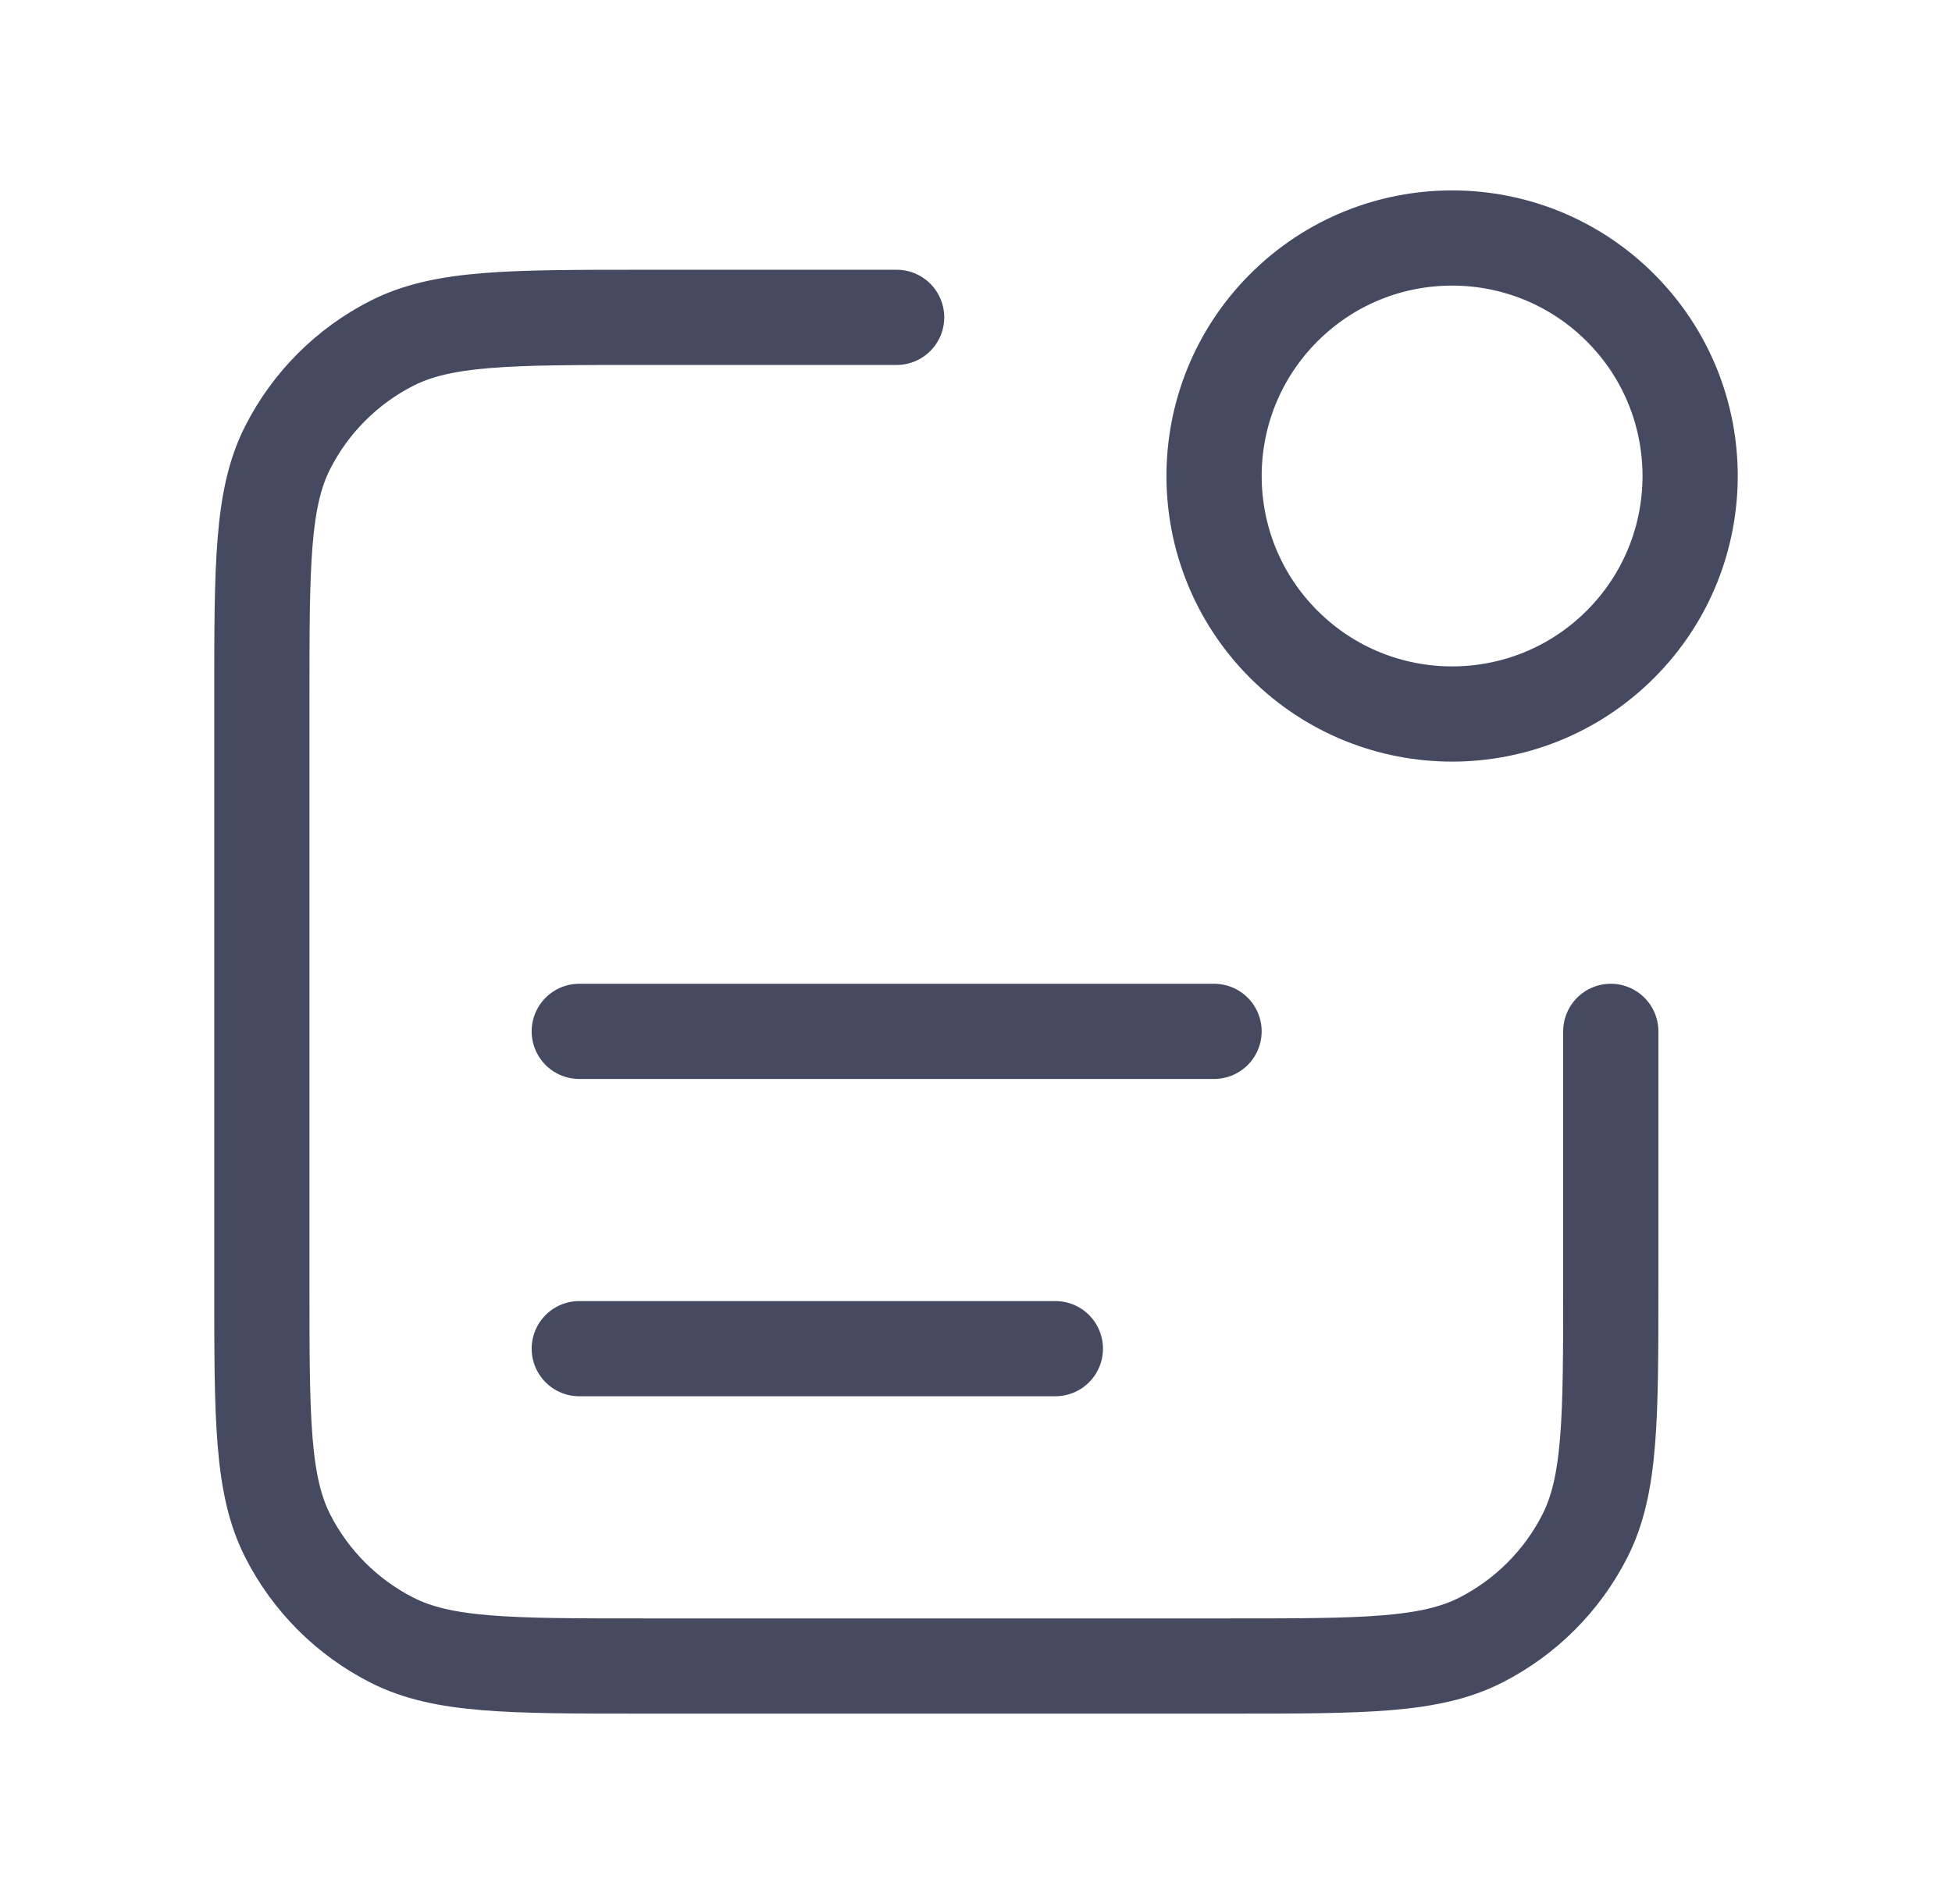 <?xml version="1.0" encoding="UTF-8"?> <svg xmlns="http://www.w3.org/2000/svg" width="41" height="40" viewBox="0 0 41 40" fill="none"><path d="M18.833 6.667H13.5C10.7 6.667 9.3 6.667 8.23 7.212C7.289 7.691 6.524 8.456 6.045 9.397C5.5 10.466 5.5 11.866 5.5 14.667V27C5.5 29.8 5.5 31.2 6.045 32.27C6.524 33.211 7.289 33.976 8.23 34.455C9.3 35 10.7 35 13.5 35H25.833C28.634 35 30.034 35 31.103 34.455C32.044 33.976 32.809 33.211 33.288 32.27C33.833 31.2 33.833 29.8 33.833 27V21.667M22.167 28.333H12.167M25.5 21.667H12.167M34.035 6.464C35.988 8.417 35.988 11.583 34.035 13.536C32.083 15.488 28.917 15.488 26.965 13.536C25.012 11.583 25.012 8.417 26.965 6.464C28.917 4.512 32.083 4.512 34.035 6.464Z" stroke="#464A61" stroke-width="2" stroke-linecap="round" stroke-linejoin="round"></path></svg> 